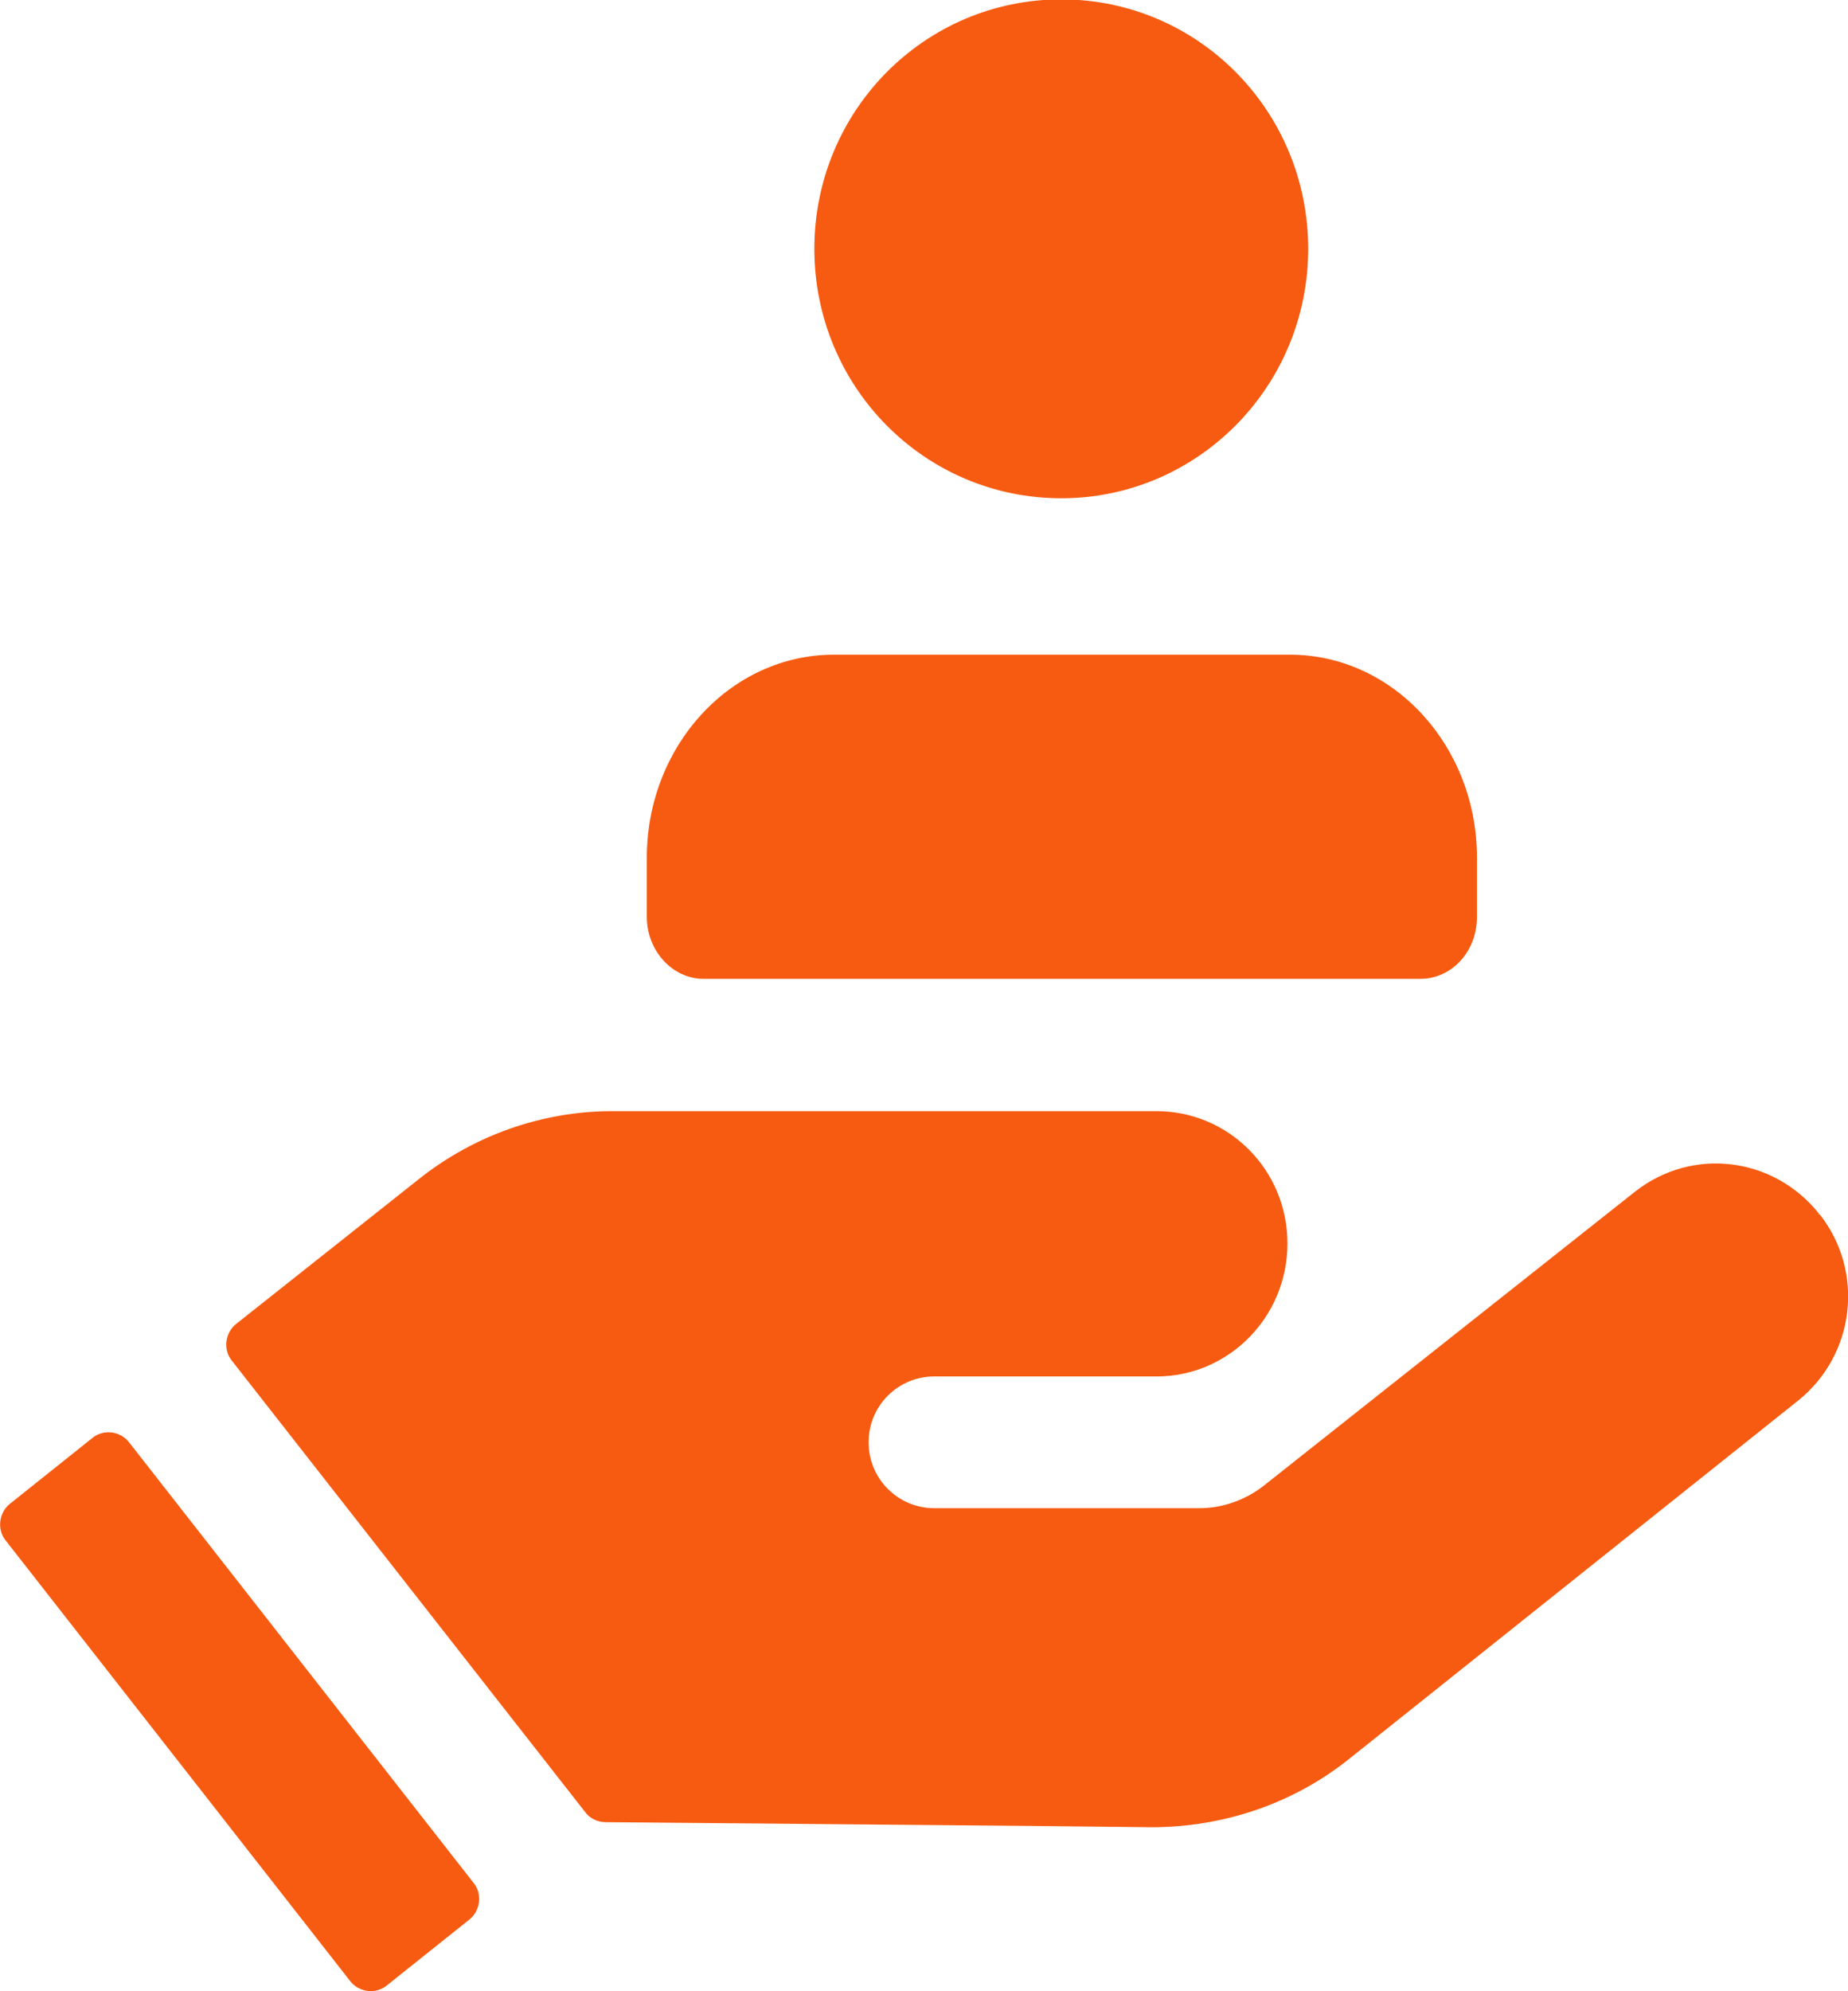 <svg width="39" height="42" viewBox="0 0 39 42" fill="none" xmlns="http://www.w3.org/2000/svg">
  <g clip-path="url(#clip0_14012_3162)">
    <path d="M38.389 25.601C37.432 24.399 35.717 24.185 34.508 25.133L26.679 31.33C26.293 31.637 25.801 31.811 25.323 31.811H19.713C18.956 31.811 18.331 31.196 18.331 30.422C18.331 29.647 18.956 29.033 19.713 29.033H24.406C25.934 29.033 27.17 27.777 27.17 26.228C27.17 24.679 25.934 23.437 24.406 23.437H12.921C11.445 23.437 9.997 23.945 8.827 24.88L4.985 27.924C4.746 28.111 4.706 28.472 4.892 28.699L12.349 38.221C12.442 38.354 12.615 38.434 12.775 38.434L21.8 38.514L24.299 38.541C25.814 38.541 27.29 38.047 28.473 37.099L37.95 29.54C39.147 28.579 39.359 26.829 38.403 25.614H38.376L38.389 25.601Z" fill="#F75B11"/>
    <path d="M27.222 13.809H17.598C15.418 13.809 13.65 15.732 13.65 18.095V19.337C13.65 20.059 14.195 20.646 14.847 20.646H29.974C30.638 20.646 31.17 20.072 31.17 19.337V18.095C31.17 15.732 29.402 13.809 27.222 13.809ZM22.397 10.51C25.268 10.51 27.608 8.16 27.608 5.248C27.608 2.337 25.281 -0.013 22.397 -0.013C19.512 -0.013 17.186 2.337 17.186 5.248C17.186 8.16 19.512 10.51 22.397 10.51ZM2.724 30.422C2.538 30.181 2.179 30.141 1.953 30.328L0.212 31.717C-0.027 31.904 -0.067 32.265 0.119 32.492L7.39 41.786C7.576 42.027 7.935 42.067 8.161 41.88L9.902 40.491C10.141 40.304 10.181 39.944 9.995 39.716L2.724 30.422Z" fill="#F75B11"/>
    </g>
  <defs>
    <clipPath id="clip0_14012_3162">
      <rect width="39" height="42" fill="white"/>
      </clipPath>
    </defs>
  </svg>

